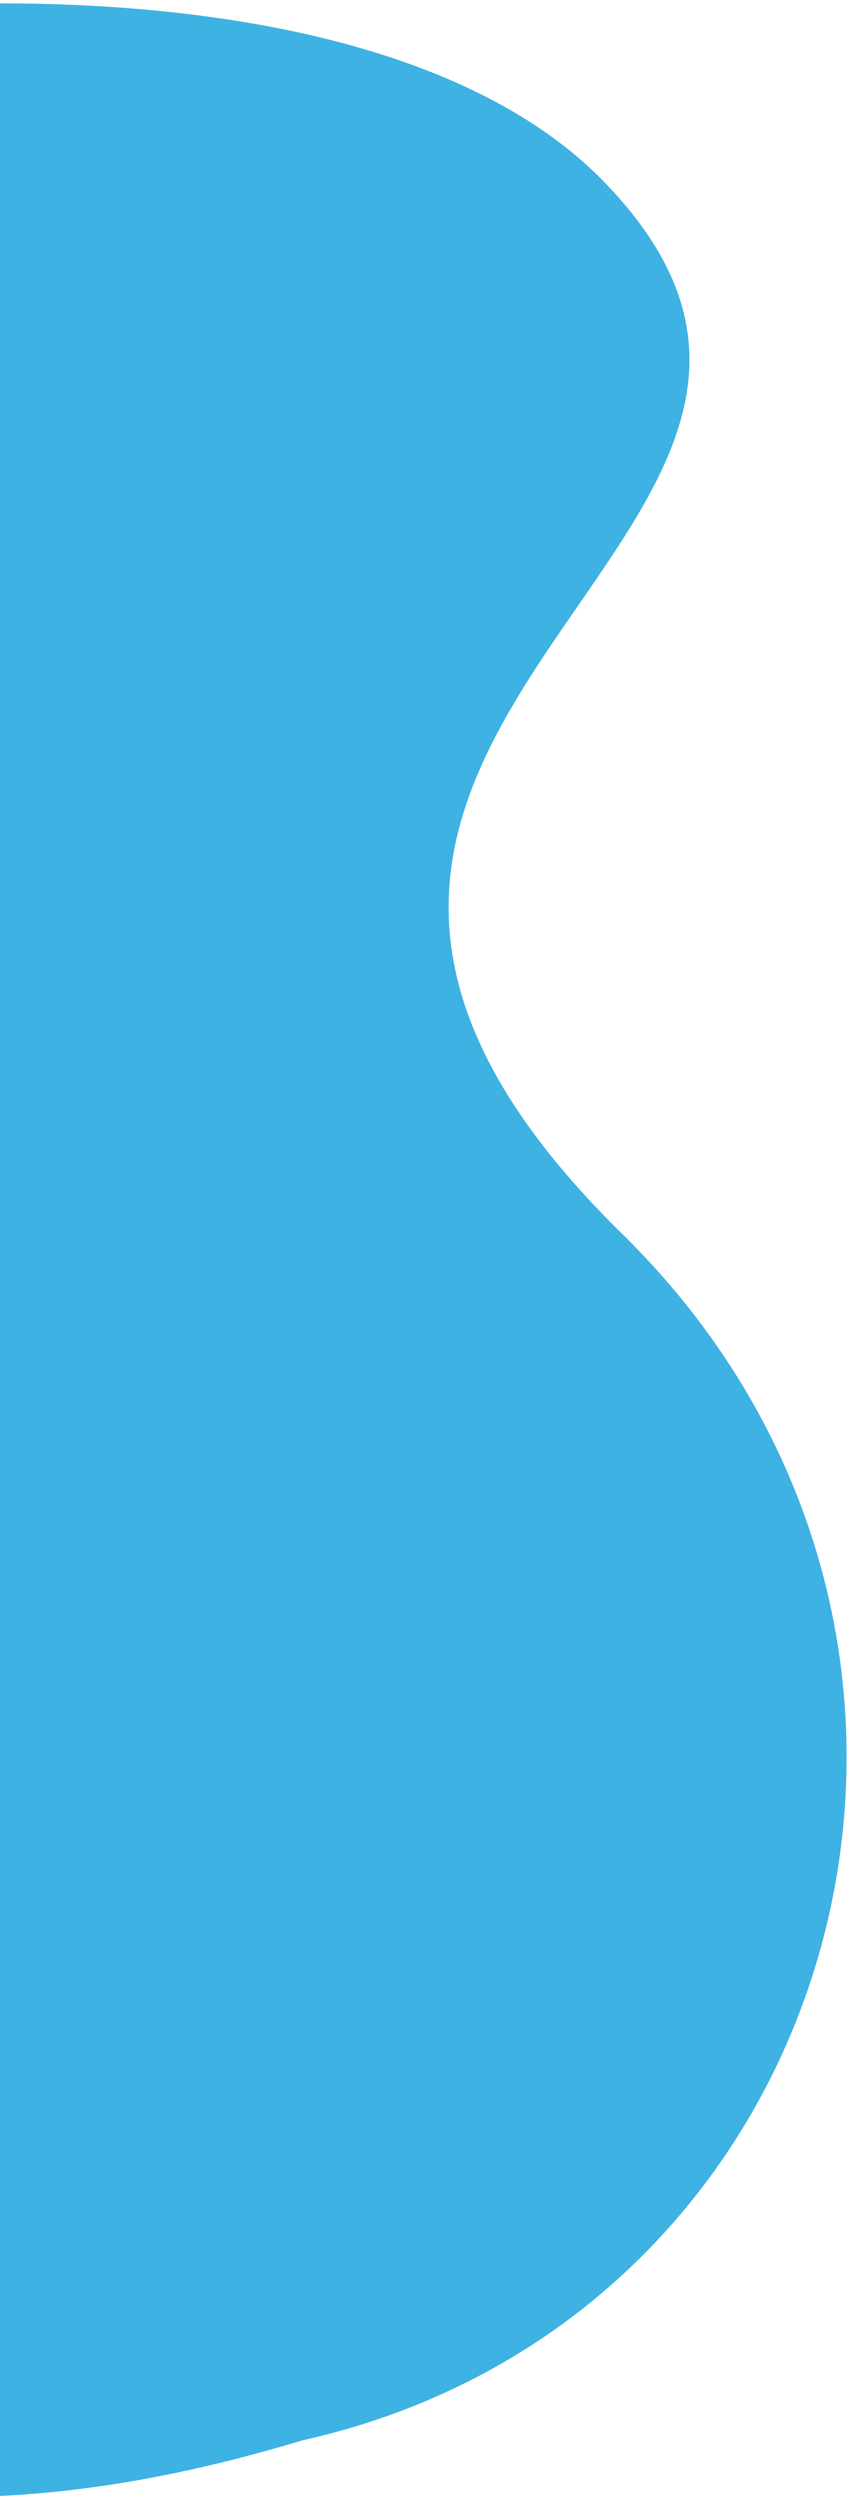 <svg width="72" height="210" viewBox="0 0 72 210" fill="none" xmlns="http://www.w3.org/2000/svg">
<path d="M25.431 204.991C-47.322 227.025 -63.55 167.329 -76.813 133.53C-94.119 107.185 -132.782 72.288 -106.137 38.042C-79.492 3.797 21.88 -14.56 50.778 15.304C79.675 45.168 8.662 60.862 52.245 103.623C87.111 137.833 71.102 194.8 25.431 204.991Z" fill="#3EB2E2"/>
</svg>
